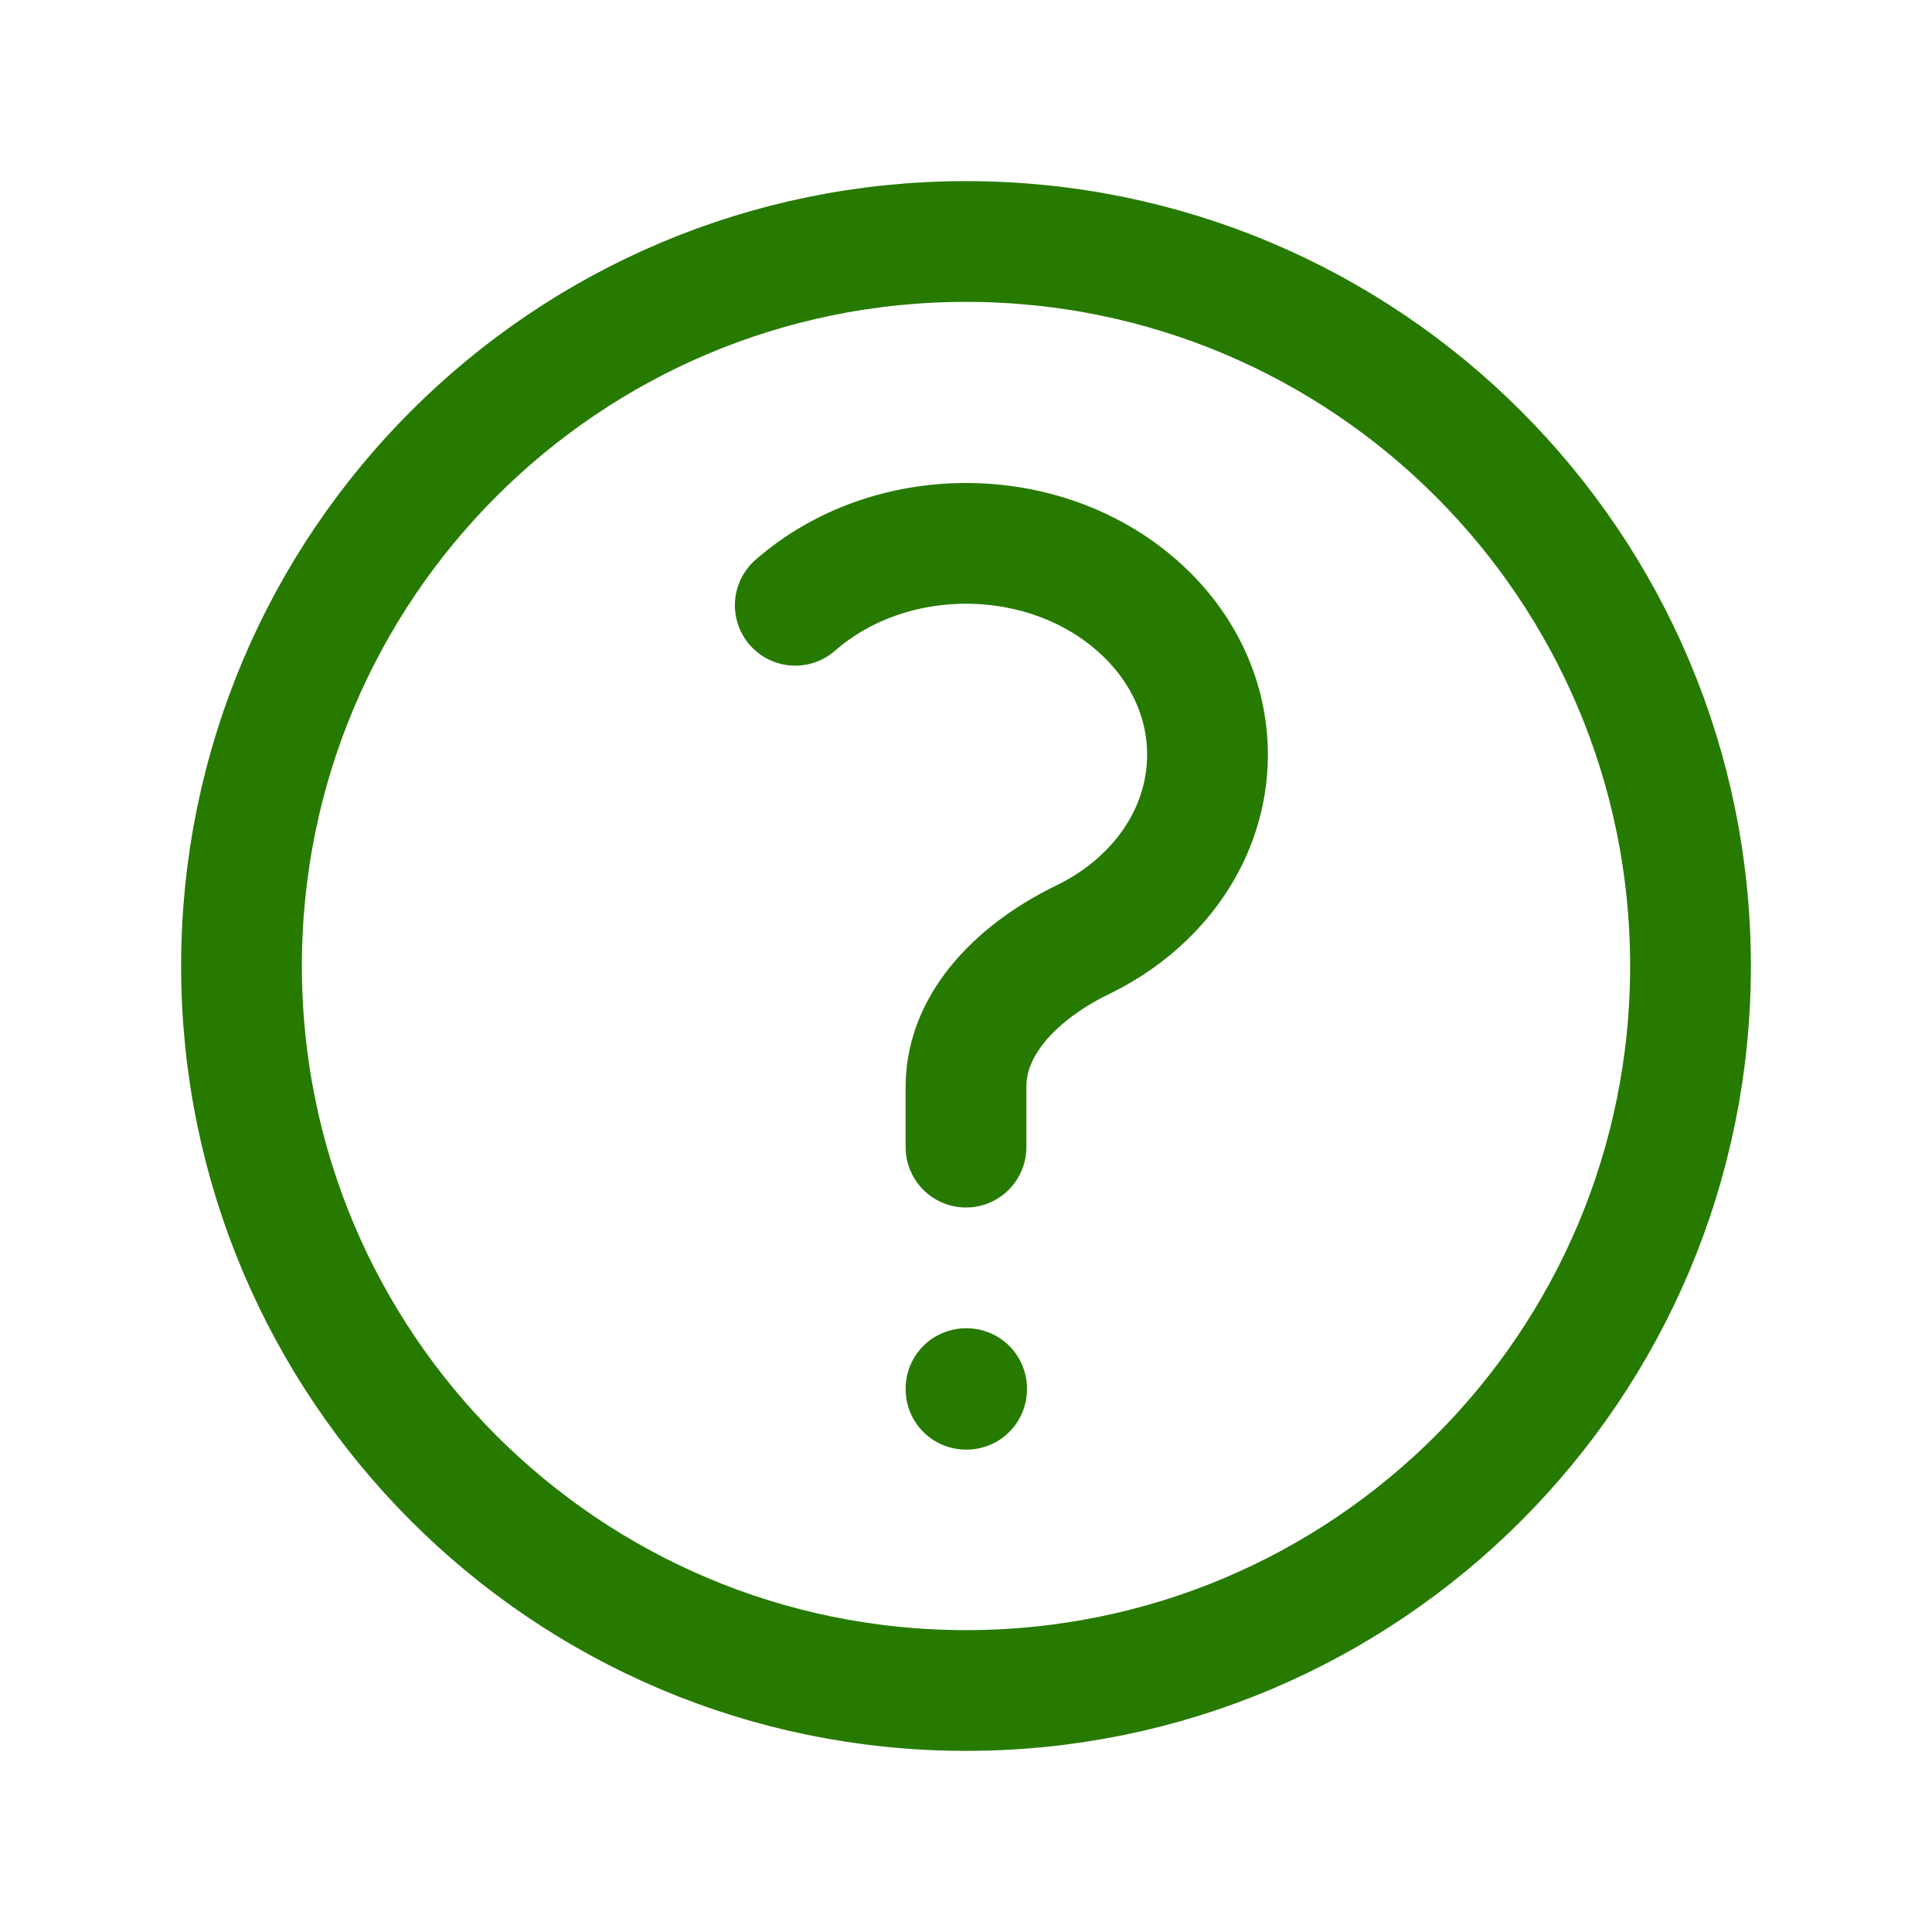 <svg xmlns="http://www.w3.org/2000/svg" fill="none" viewBox="0 0 48 48" height="48" width="48">
<path stroke-linejoin="round" stroke-linecap="round" stroke-width="3" stroke="#277A00" d="M19.758 15.038C22.101 12.987 25.9 12.987 28.243 15.038C30.586 17.088 30.586 20.412 28.243 22.462C27.835 22.819 27.383 23.114 26.903 23.346C25.411 24.068 24 25.343 24 27V28.5M42 24C42 33.941 33.941 42 24 42C14.059 42 6 33.941 6 24C6 14.059 14.059 6 24 6C33.941 6 42 14.059 42 24ZM24 34.5H24.015V34.515H24V34.5Z"></path>
</svg>
